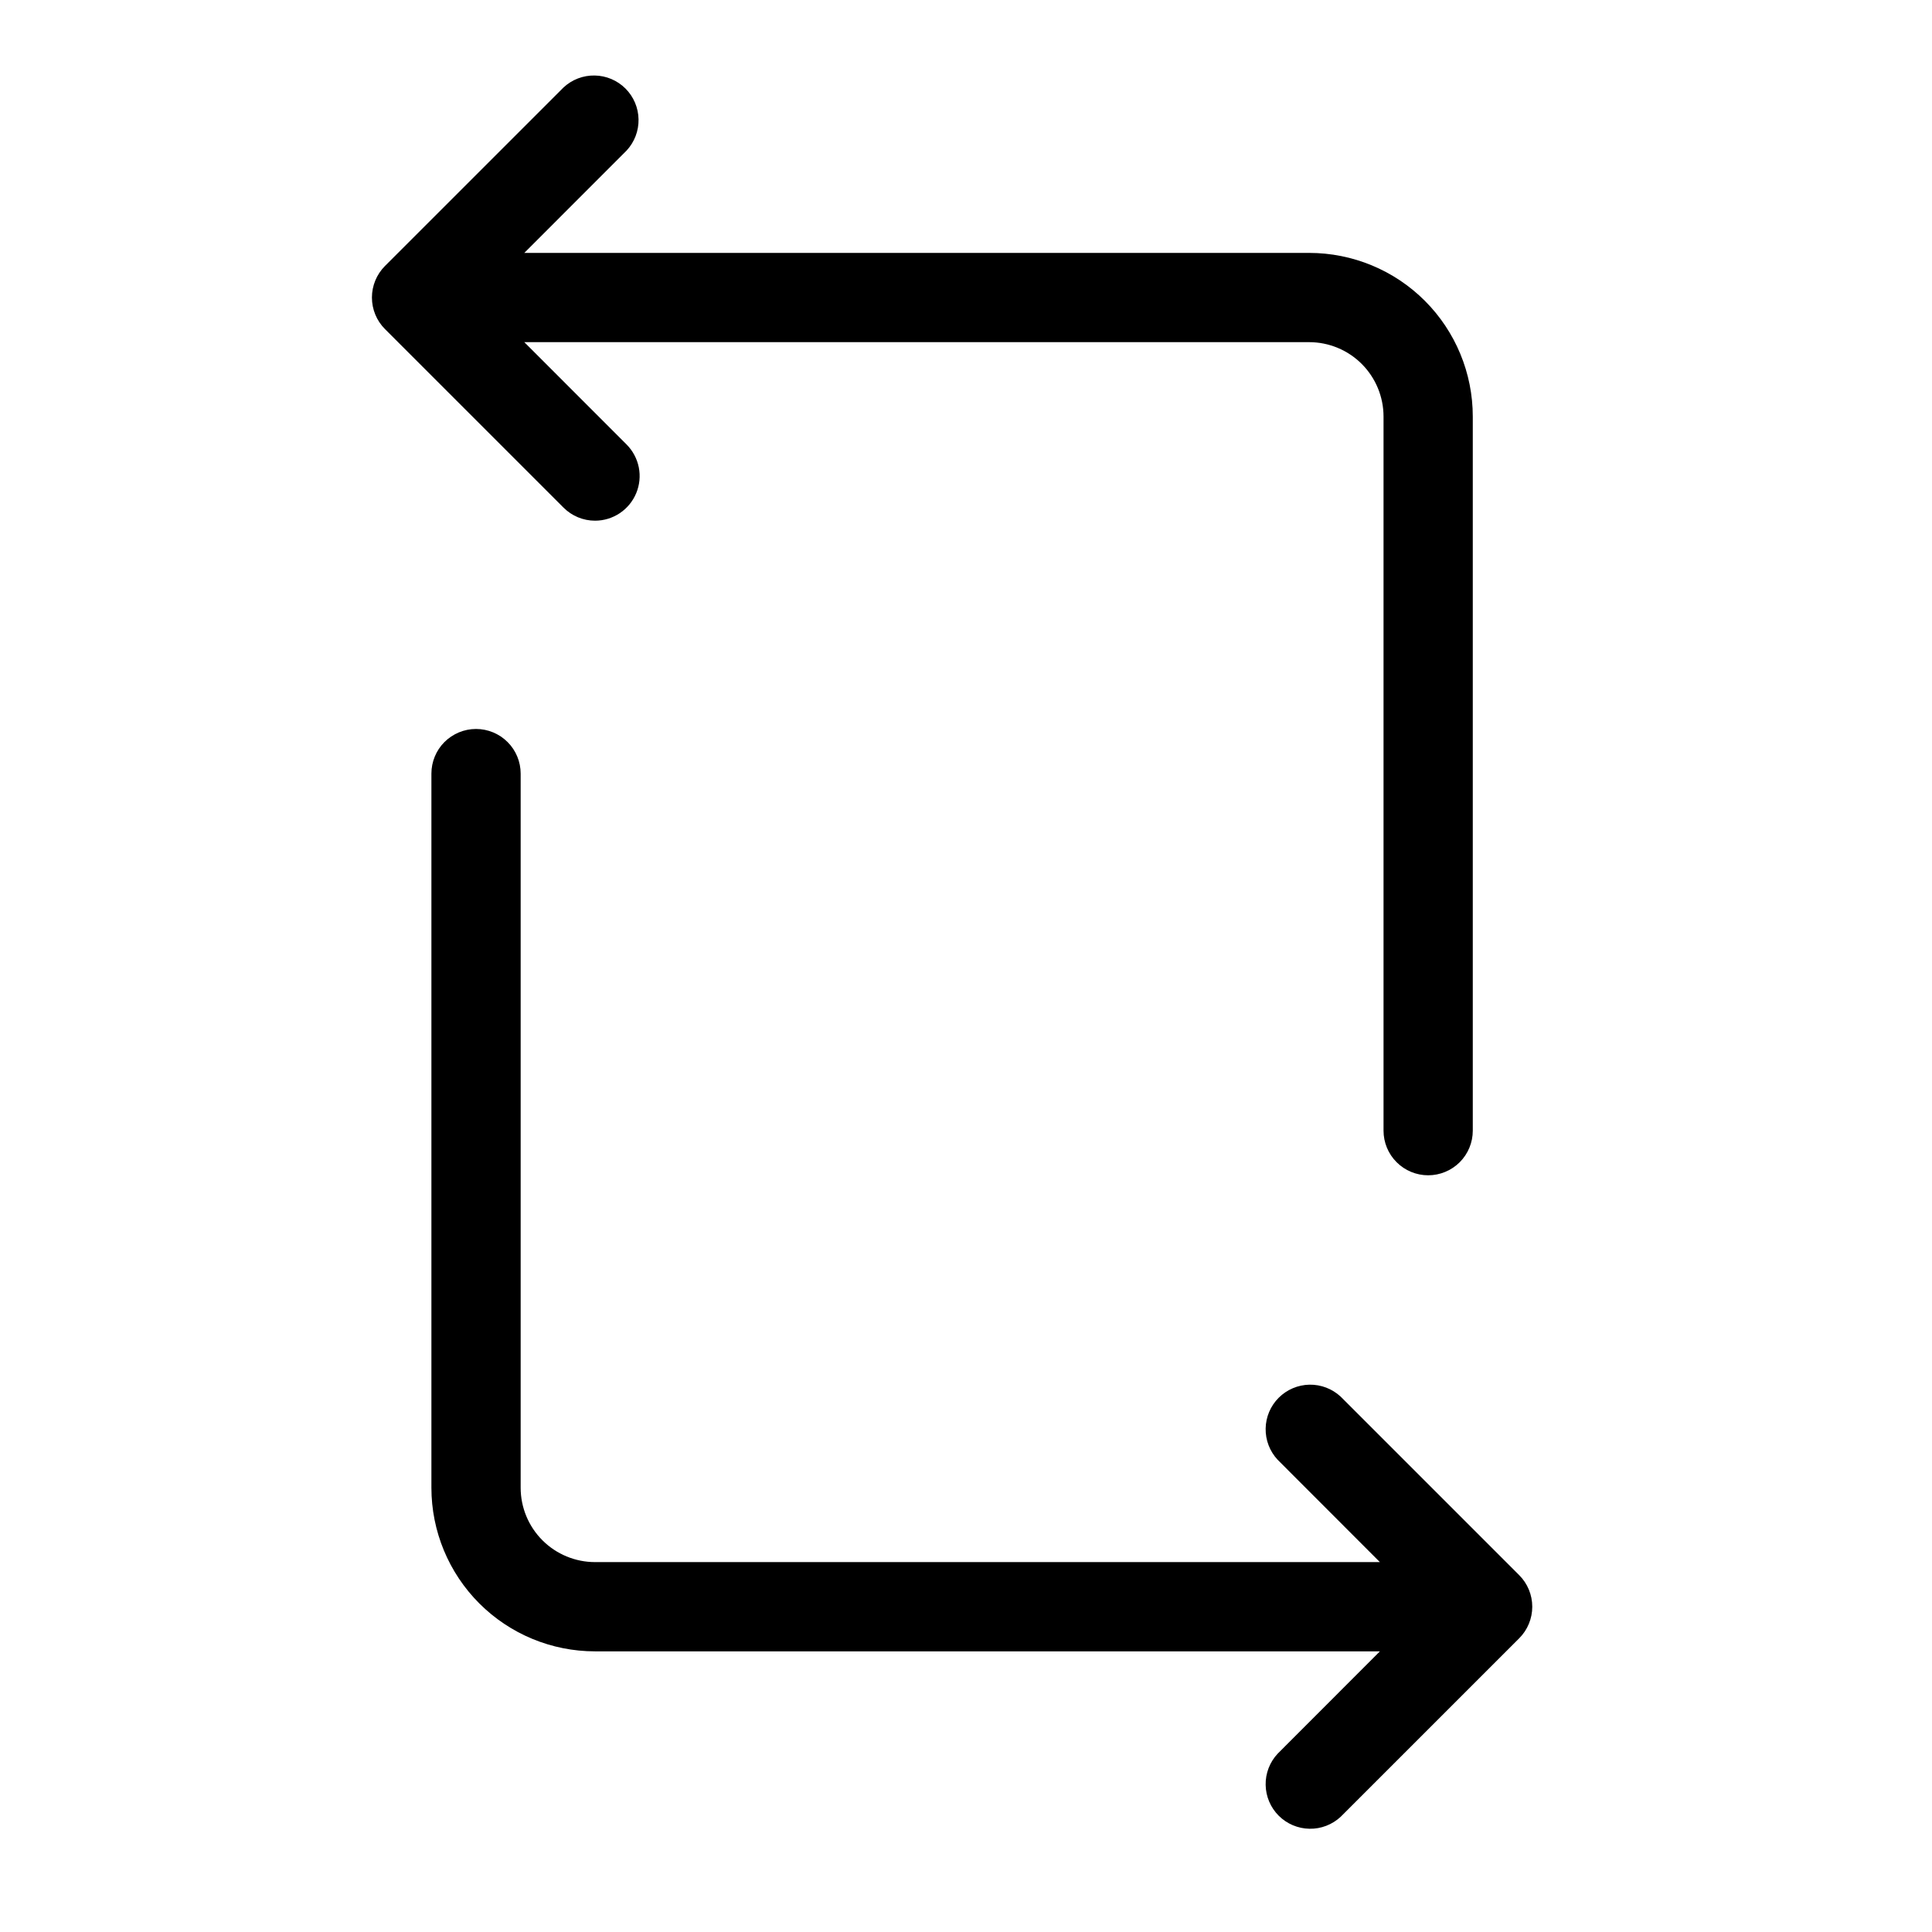 <svg xmlns="http://www.w3.org/2000/svg" width="61" height="61" viewBox="0 0 61 61" fill="none"><path d="M47.967 51.726L42.33 57.362C42.063 57.611 41.71 57.747 41.345 57.74C40.98 57.734 40.631 57.586 40.373 57.328C40.115 57.07 39.967 56.721 39.961 56.356C39.954 55.991 40.09 55.638 40.339 55.371L43.568 52.139H18.788C17.417 52.139 16.103 51.595 15.134 50.626C14.165 49.657 13.621 48.342 13.621 46.972V24.425C13.621 24.052 13.769 23.693 14.033 23.429C14.298 23.165 14.656 23.016 15.03 23.016C15.404 23.016 15.762 23.165 16.026 23.429C16.291 23.693 16.439 24.052 16.439 24.425V46.972C16.439 47.595 16.686 48.192 17.127 48.633C17.567 49.073 18.165 49.321 18.788 49.321H43.568L40.339 46.089C40.09 45.822 39.954 45.468 39.961 45.103C39.967 44.738 40.115 44.39 40.373 44.132C40.631 43.874 40.98 43.726 41.345 43.719C41.71 43.713 42.063 43.849 42.33 44.097L47.967 49.734C48.231 49.998 48.379 50.356 48.379 50.73C48.379 51.103 48.231 51.462 47.967 51.726ZM18.788 16.44C19.066 16.44 19.338 16.357 19.57 16.202C19.801 16.047 19.982 15.827 20.088 15.57C20.195 15.313 20.223 15.03 20.169 14.756C20.114 14.483 19.98 14.232 19.784 14.035L16.554 10.803H41.334C41.957 10.803 42.555 11.051 42.995 11.491C43.435 11.932 43.683 12.529 43.683 13.152V35.699C43.683 36.072 43.831 36.431 44.096 36.695C44.36 36.959 44.718 37.108 45.092 37.108C45.466 37.108 45.824 36.959 46.089 36.695C46.353 36.431 46.501 36.072 46.501 35.699V13.152C46.501 11.782 45.957 10.467 44.988 9.498C44.019 8.529 42.705 7.985 41.334 7.985H16.554L19.784 4.753C20.032 4.486 20.168 4.133 20.161 3.768C20.155 3.403 20.007 3.054 19.749 2.796C19.491 2.538 19.142 2.39 18.777 2.384C18.412 2.377 18.059 2.513 17.792 2.762L12.155 8.398C11.891 8.663 11.743 9.021 11.743 9.394C11.743 9.768 11.891 10.126 12.155 10.39L17.792 16.027C18.056 16.291 18.414 16.44 18.788 16.44Z" fill="black"></path></svg>